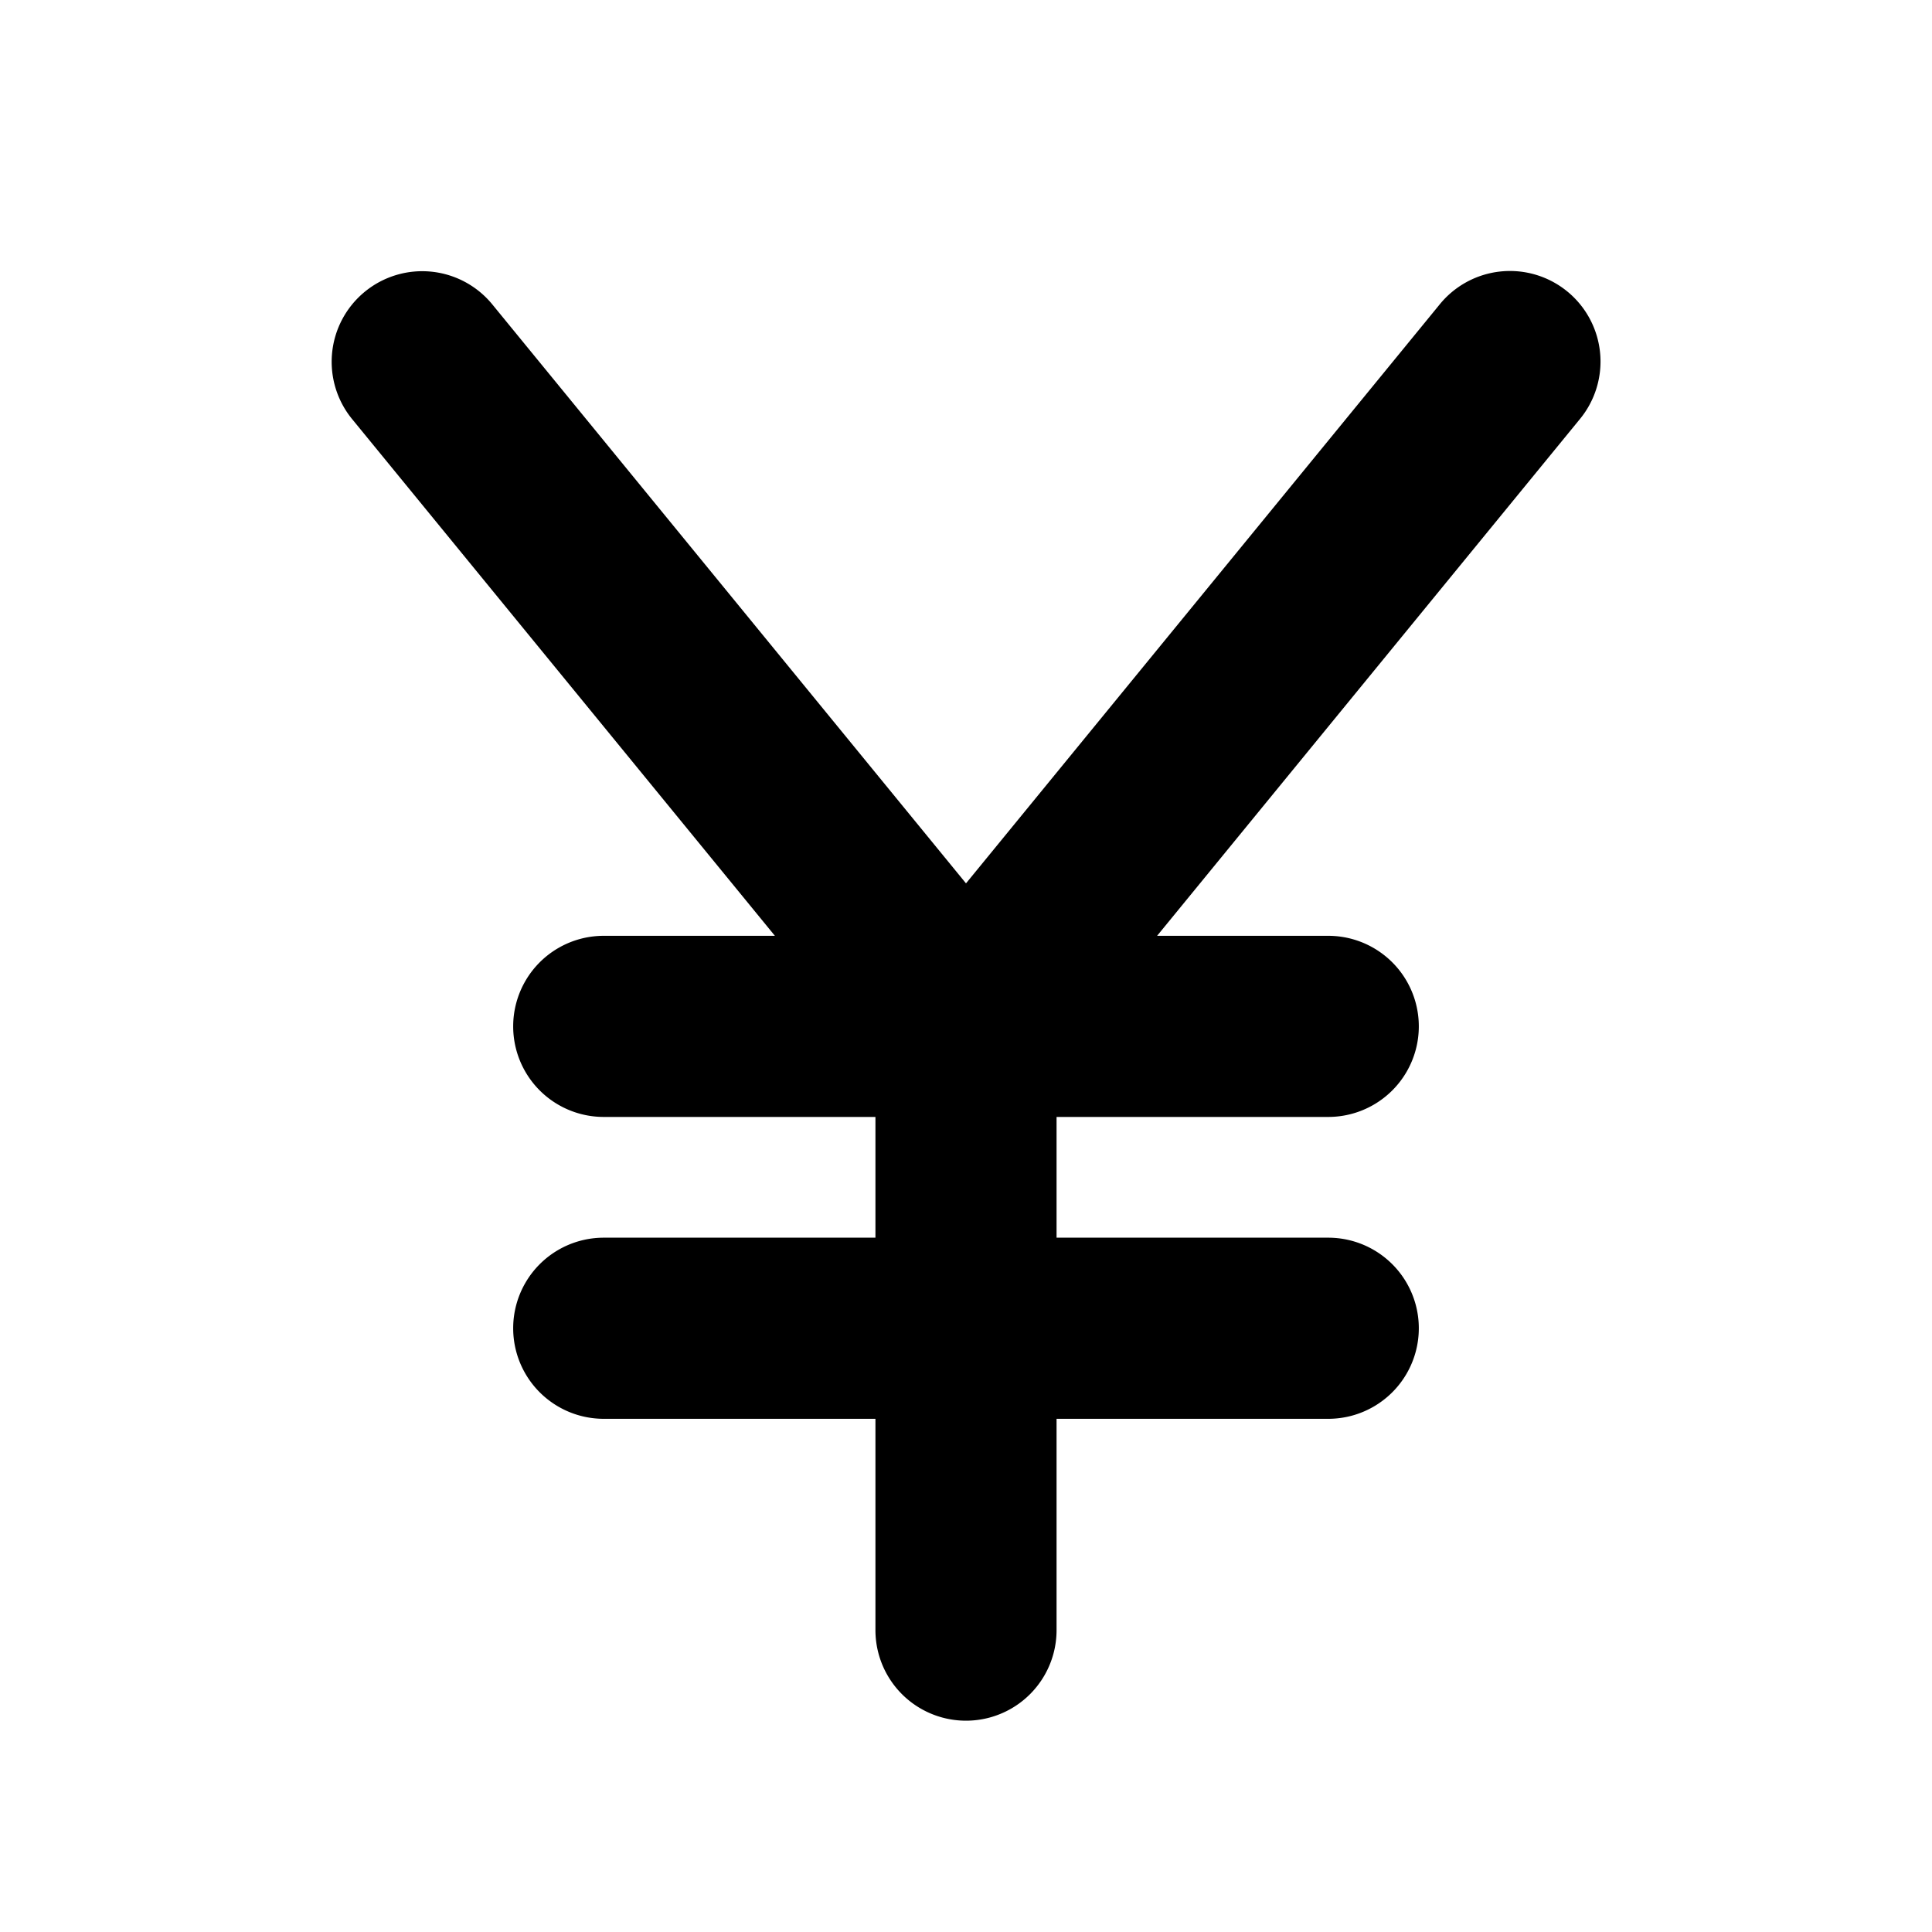 <?xml version="1.0" encoding="utf-8"?>
<svg fill="#000000" width="800px" height="800px" viewBox="0 0 256 256" id="Flat" xmlns="http://www.w3.org/2000/svg">
  <path d="M209.287,55.599,153.322,124H176a12,12,0,0,1,0,24H140v16h36a12,12,0,0,1,0,24H140v28a12,12,0,0,1-24,0V188H80a12,12,0,0,1,0-24h36V148H80a12,12,0,0,1,0-24h22.678L46.713,55.599A12,12,0,1,1,65.287,40.401L128,117.05l62.713-76.648a12,12,0,1,1,18.574,15.197Z"/>
</svg>